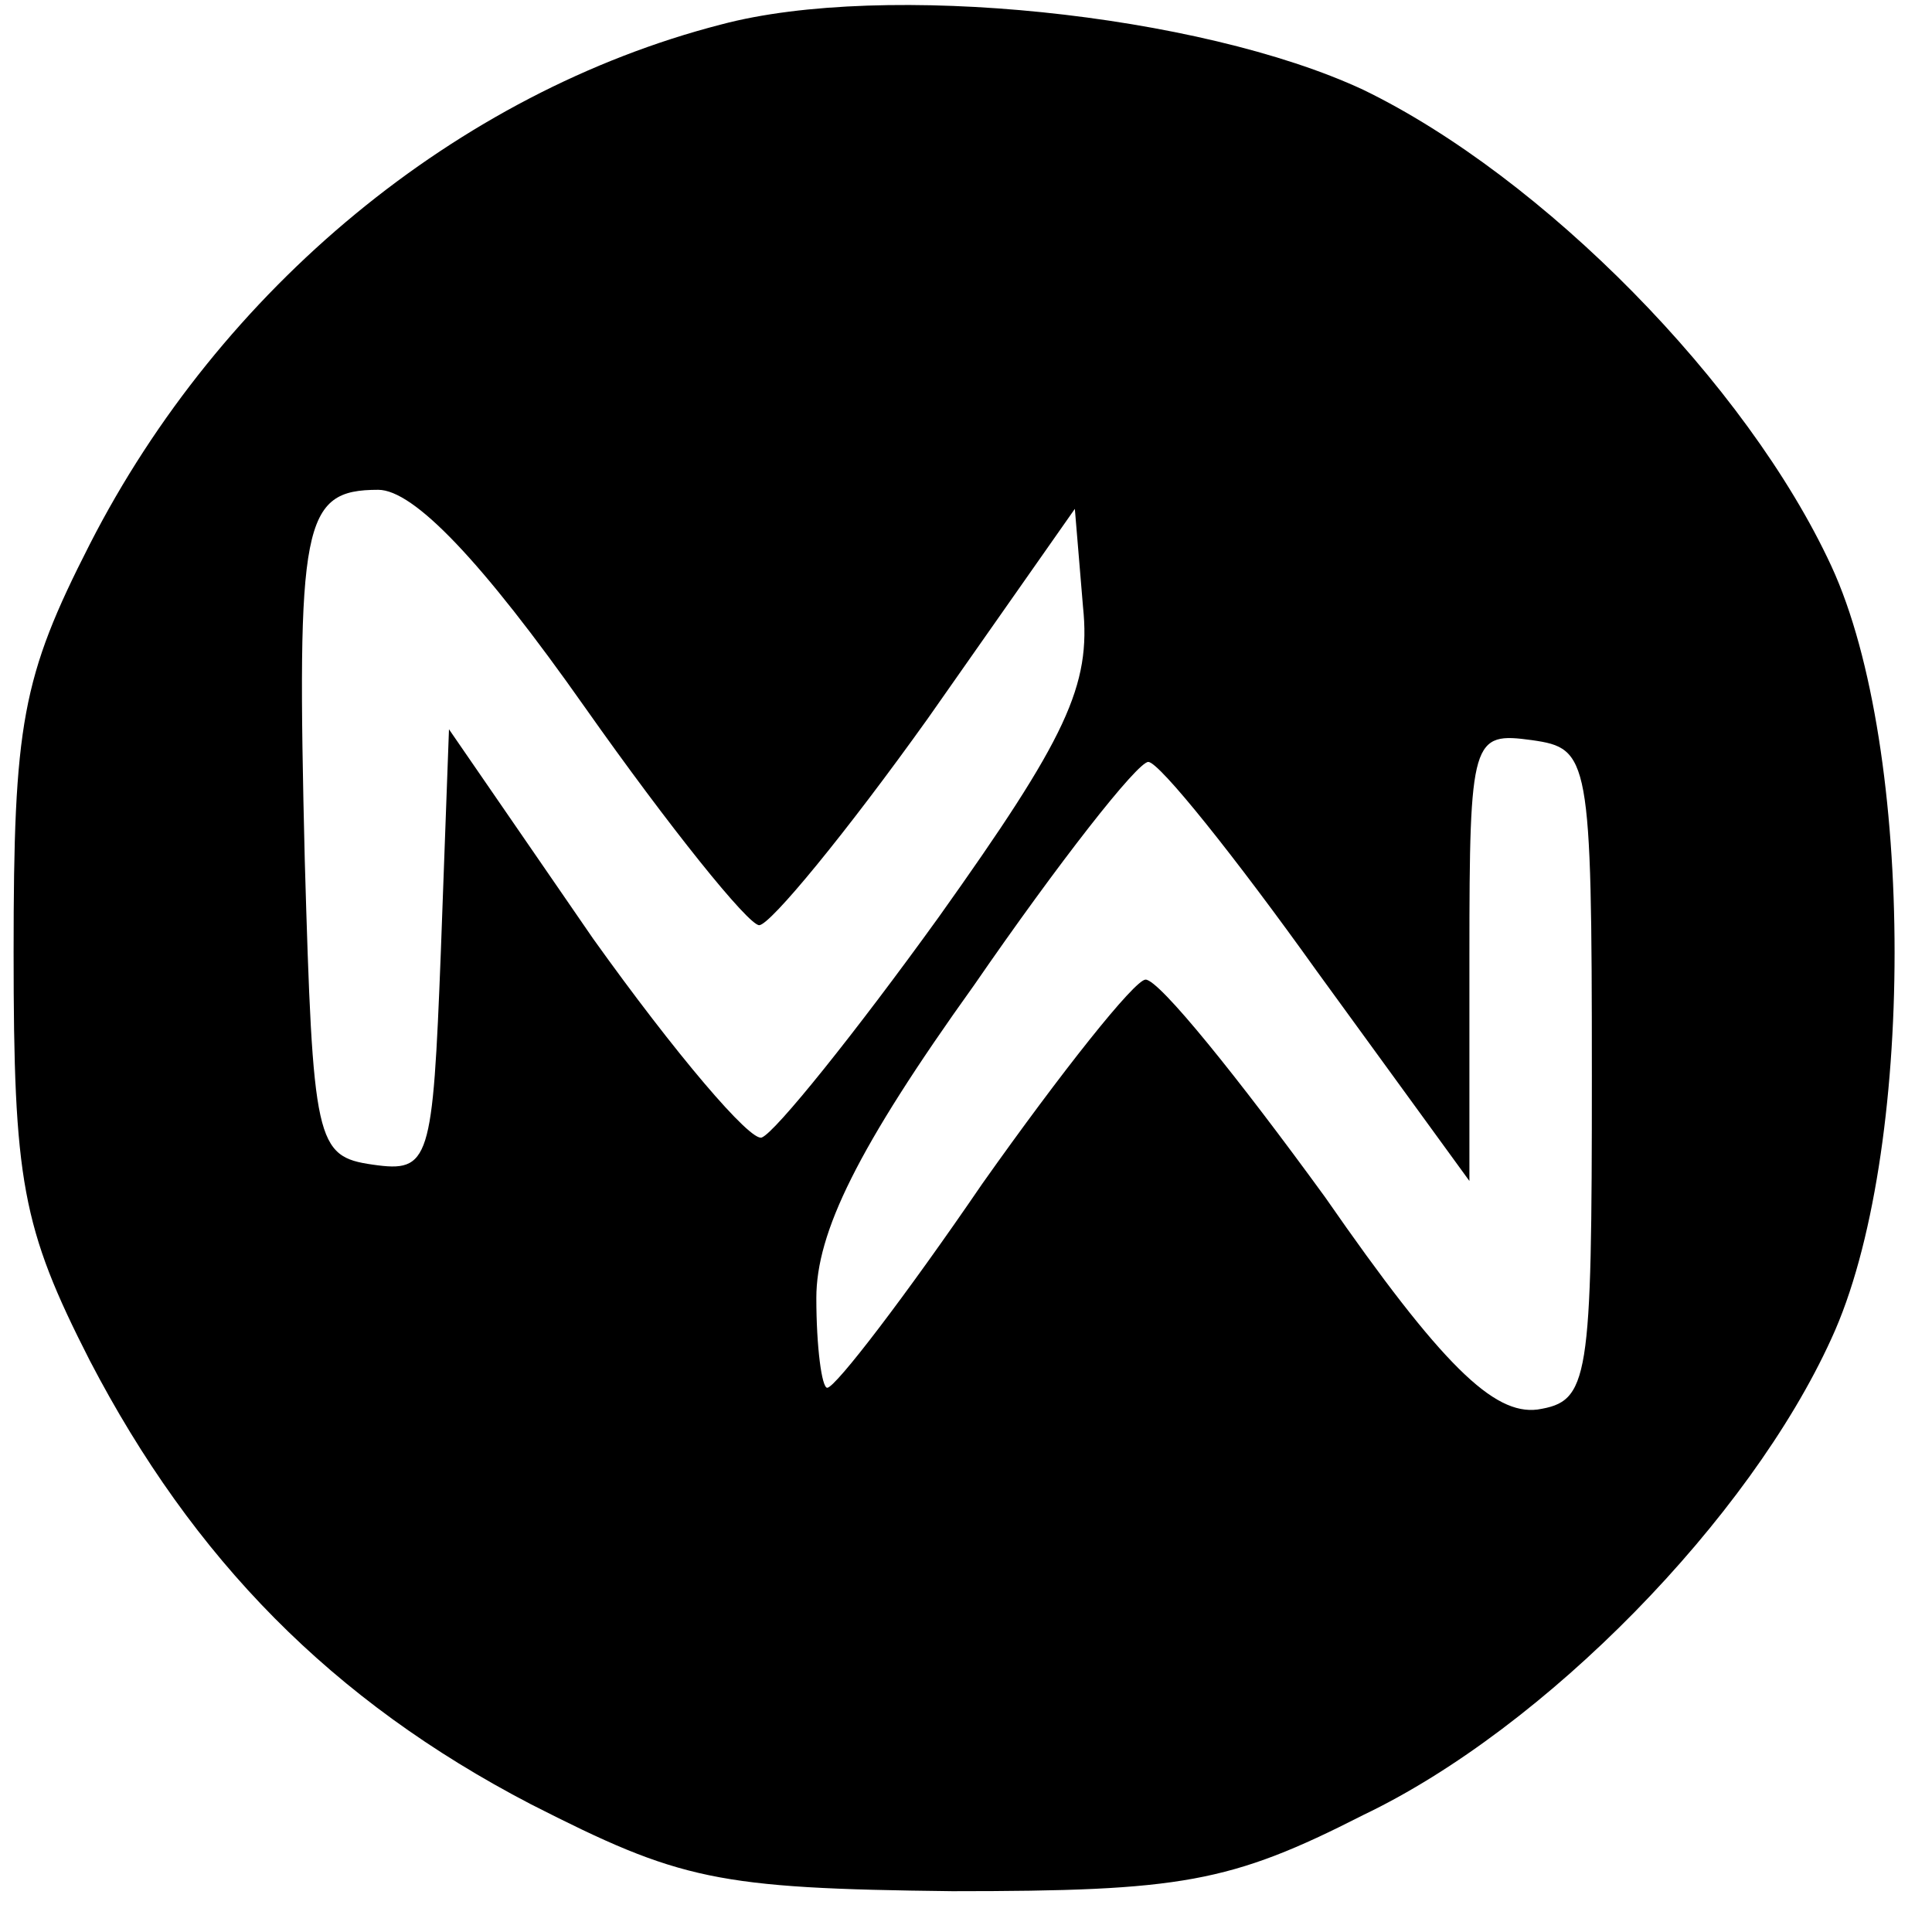 <?xml version="1.0" standalone="no"?>
<!DOCTYPE svg PUBLIC "-//W3C//DTD SVG 20010904//EN"
 "http://www.w3.org/TR/2001/REC-SVG-20010904/DTD/svg10.dtd">
<svg version="1.0" xmlns="http://www.w3.org/2000/svg"
 width="71pt" height="71pt" viewBox="0 0 71 71"
 preserveAspectRatio="xMidYMid meet">
<g transform="translate(0,71) scale(0.1,-0.1)"
fill="#000000" stroke="none">
<path d="M265 701 c-97 -25 -184 -97 -232 -191 -25 -49 -28 -66 -28 -150 0
-84 3 -101 28 -150 38 -73 89 -125 162 -163 55 -28 68 -31 155 -32 84 0 102 3
151 28 67 32 142 109 172 175 31 67 31 217 0 284 -31 67 -106 143 -172 175
-60 28 -176 40 -236 24z m-50 -251 c31 -44 60 -80 64 -80 4 0 32 34 62 76 l54
77 3 -36 c3 -29 -6 -48 -53 -114 -31 -43 -60 -79 -65 -81 -4 -2 -32 31 -62 73
l-53 77 -3 -82 c-3 -77 -4 -81 -25 -78 -21 3 -22 8 -25 112 -3 124 -1 136 27
136 13 0 38 -26 76 -80z m370 -135 c0 -113 -1 -120 -20 -123 -16 -2 -35 16
-78 78 -32 44 -61 80 -66 80 -4 0 -31 -34 -60 -75 -28 -41 -54 -75 -57 -75 -2
0 -4 15 -4 33 0 24 15 55 58 115 31 45 60 82 64 82 4 0 32 -35 62 -77 l56 -77
0 83 c0 80 1 82 23 79 21 -3 22 -6 22 -123z"/>
</g>
</svg>
